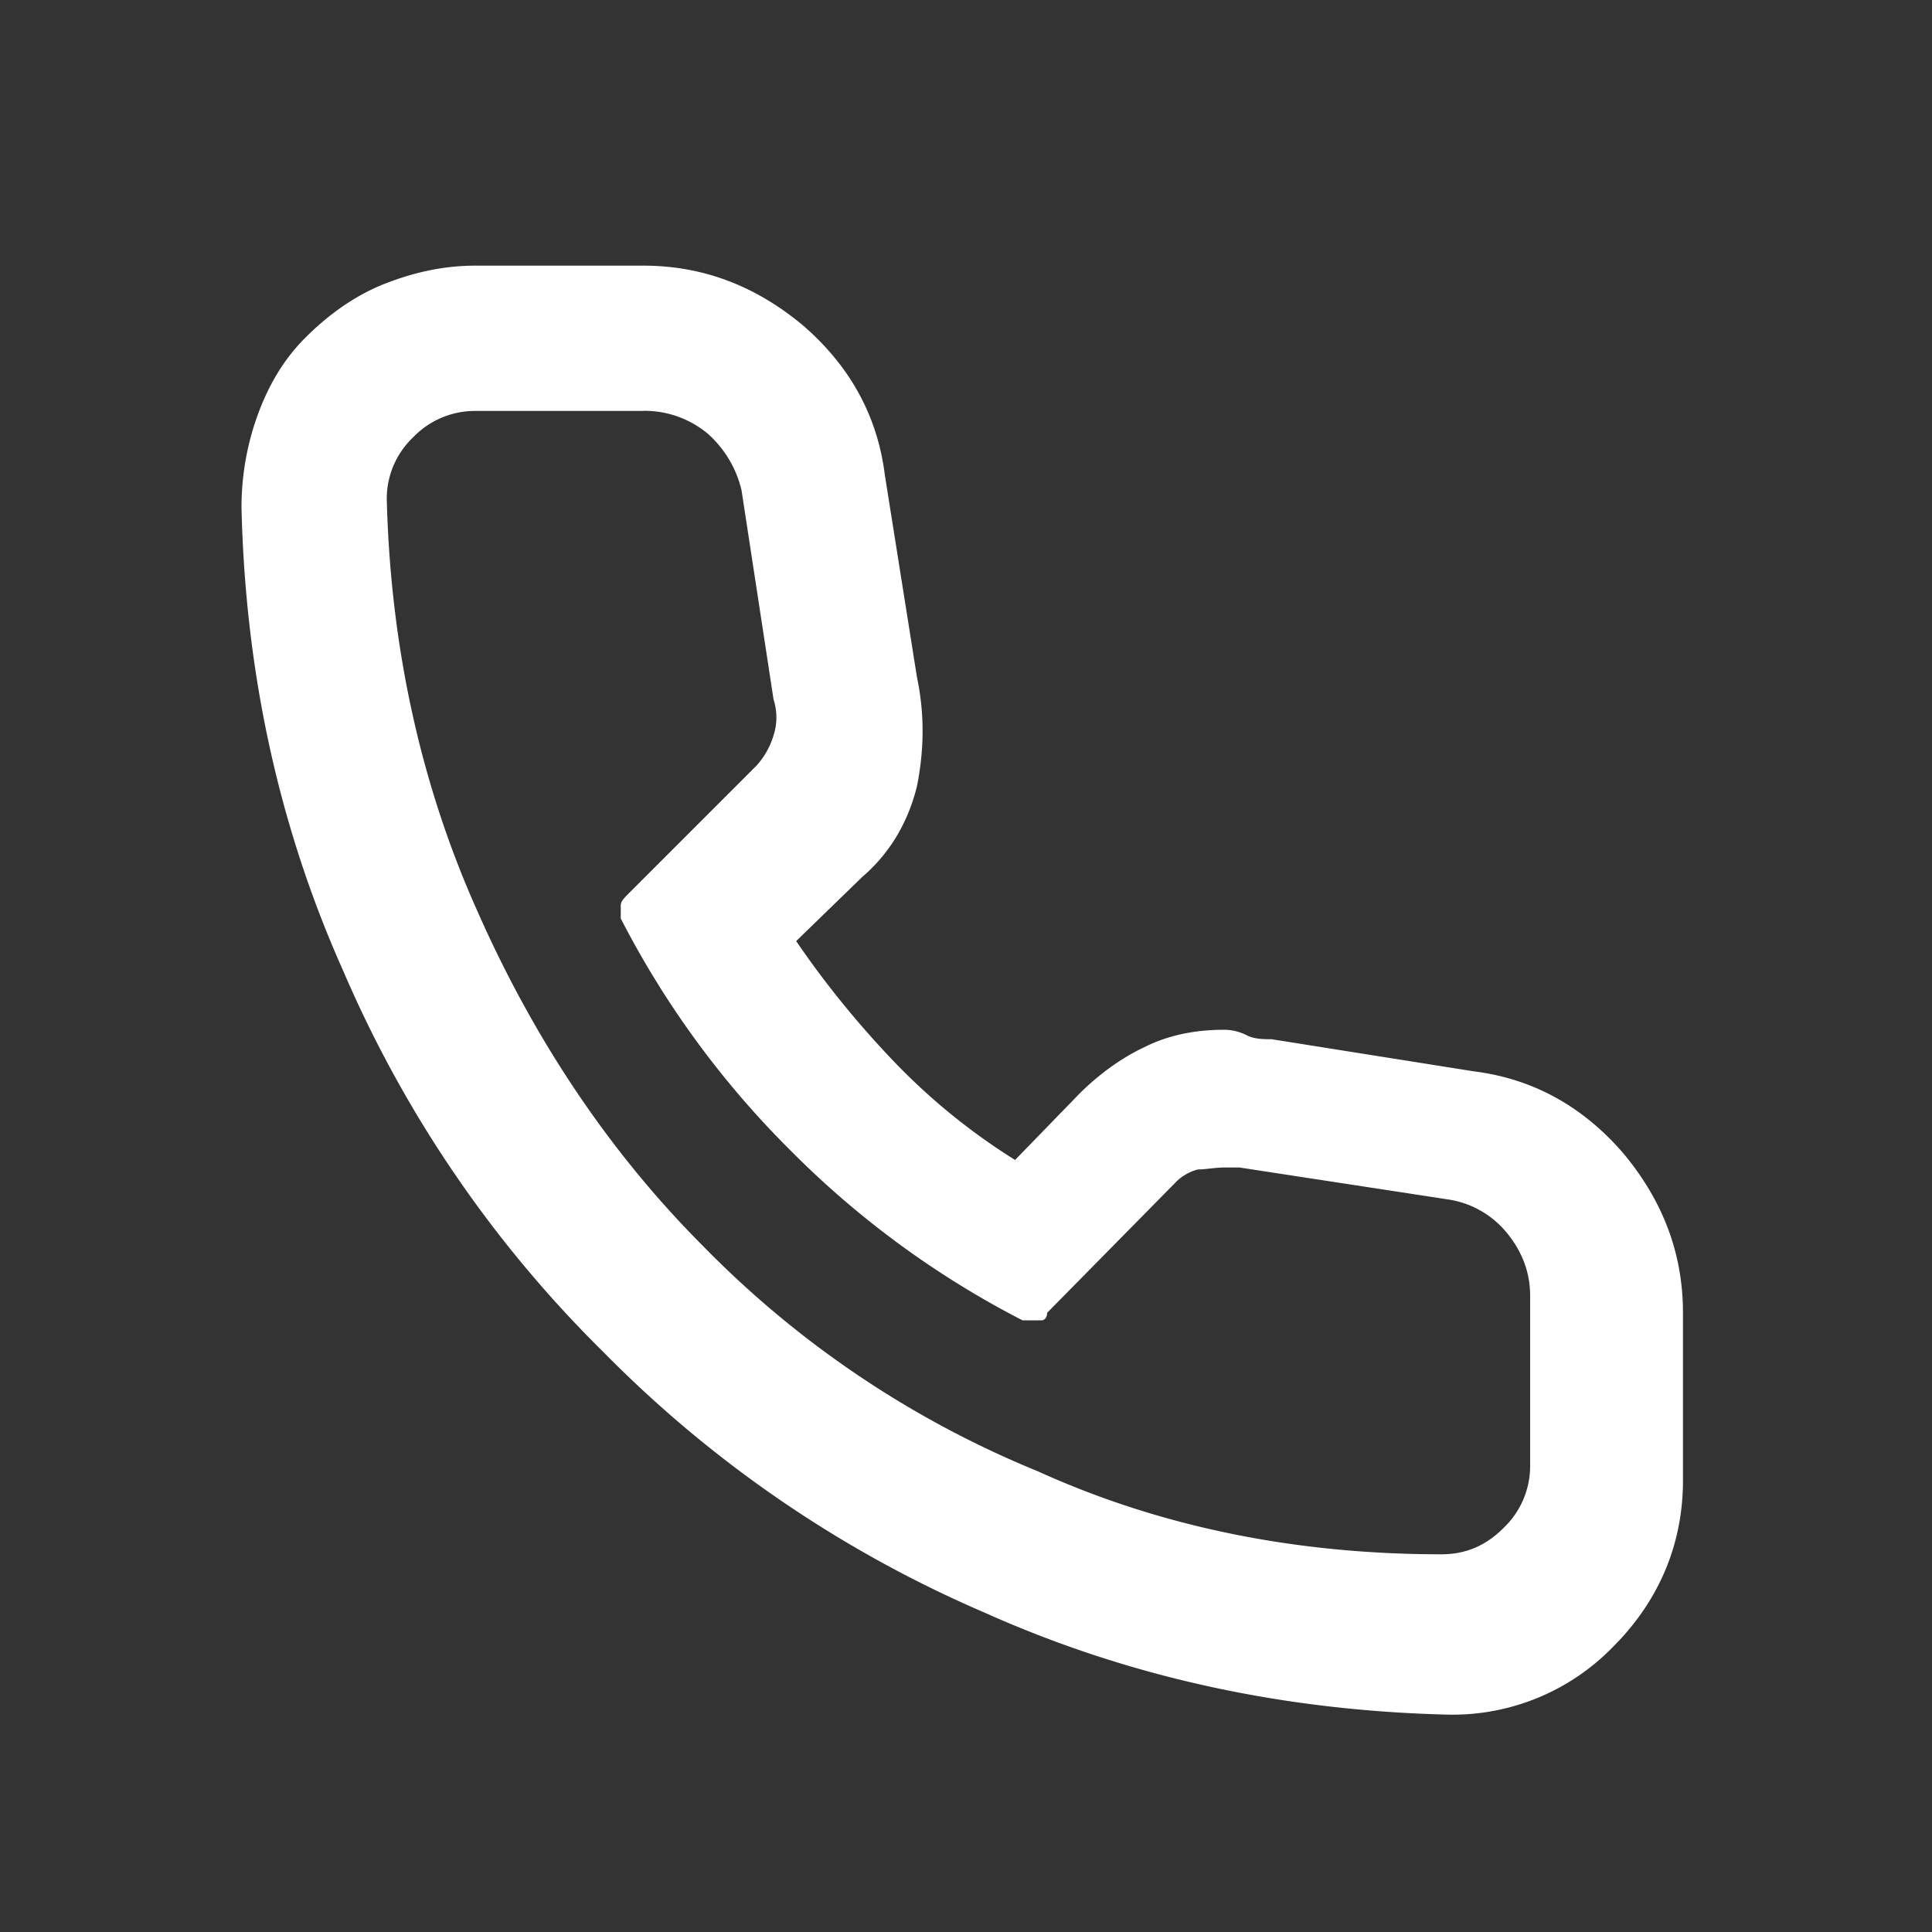 <svg width="20" height="20" fill="none" xmlns="http://www.w3.org/2000/svg"><rect width="100%" height="100%" fill="#333333" stroke="none"/><path d="M6.66 2.75c.625 0 1.172.215 1.66.625.47.41.762.918.84 1.543l.332 2.09c.078.37.078.742 0 1.133-.097.39-.293.703-.566.937l-.684.664c.293.43.625.84.996 1.23a6.52 6.52 0 001.27 1.036l.664-.684c.195-.195.43-.37.683-.488.235-.117.508-.176.82-.176a.52.52 0 01.235.059c.078.039.176.039.254.039l2.09.332c.625.078 1.133.37 1.543.84.41.488.625 1.035.625 1.66v1.738c0 .664-.254 1.25-.723 1.719A2.315 2.315 0 0115 17.75c-1.719-.04-3.32-.39-4.805-1.055A12.42 12.42 0 016.25 14a12.42 12.42 0 01-2.695-3.945C2.89 8.57 2.539 6.969 2.5 5.25c0-.332.059-.664.176-.977.117-.312.273-.566.488-.78.234-.235.508-.43.8-.548.294-.117.606-.195.958-.195H6.66zm0 1.504H4.922a.886.886 0 00-.645.273.873.873 0 00-.273.645c.039 1.523.351 2.95.937 4.258.586 1.328 1.368 2.5 2.344 3.476a10.273 10.273 0 003.457 2.324c1.29.586 2.695.86 4.18.86.234 0 .45-.078.644-.274a.885.885 0 00.274-.644v-1.758c0-.234-.078-.45-.235-.644a.97.97 0 00-.605-.352l-2.168-.332h-.156c-.098 0-.196.02-.274.02a.491.491 0 00-.234.136L10.84 13.59c0 .039-.02.078-.059.078h-.196a9.498 9.498 0 01-2.401-1.758 9.498 9.498 0 01-1.758-2.402V9.37c0-.039.039-.078.078-.117l1.328-1.328a.815.815 0 00.176-.313.601.601 0 000-.37l-.332-2.169a1.133 1.133 0 00-.352-.586 1.022 1.022 0 00-.664-.234z" fill="#fff"/></svg>